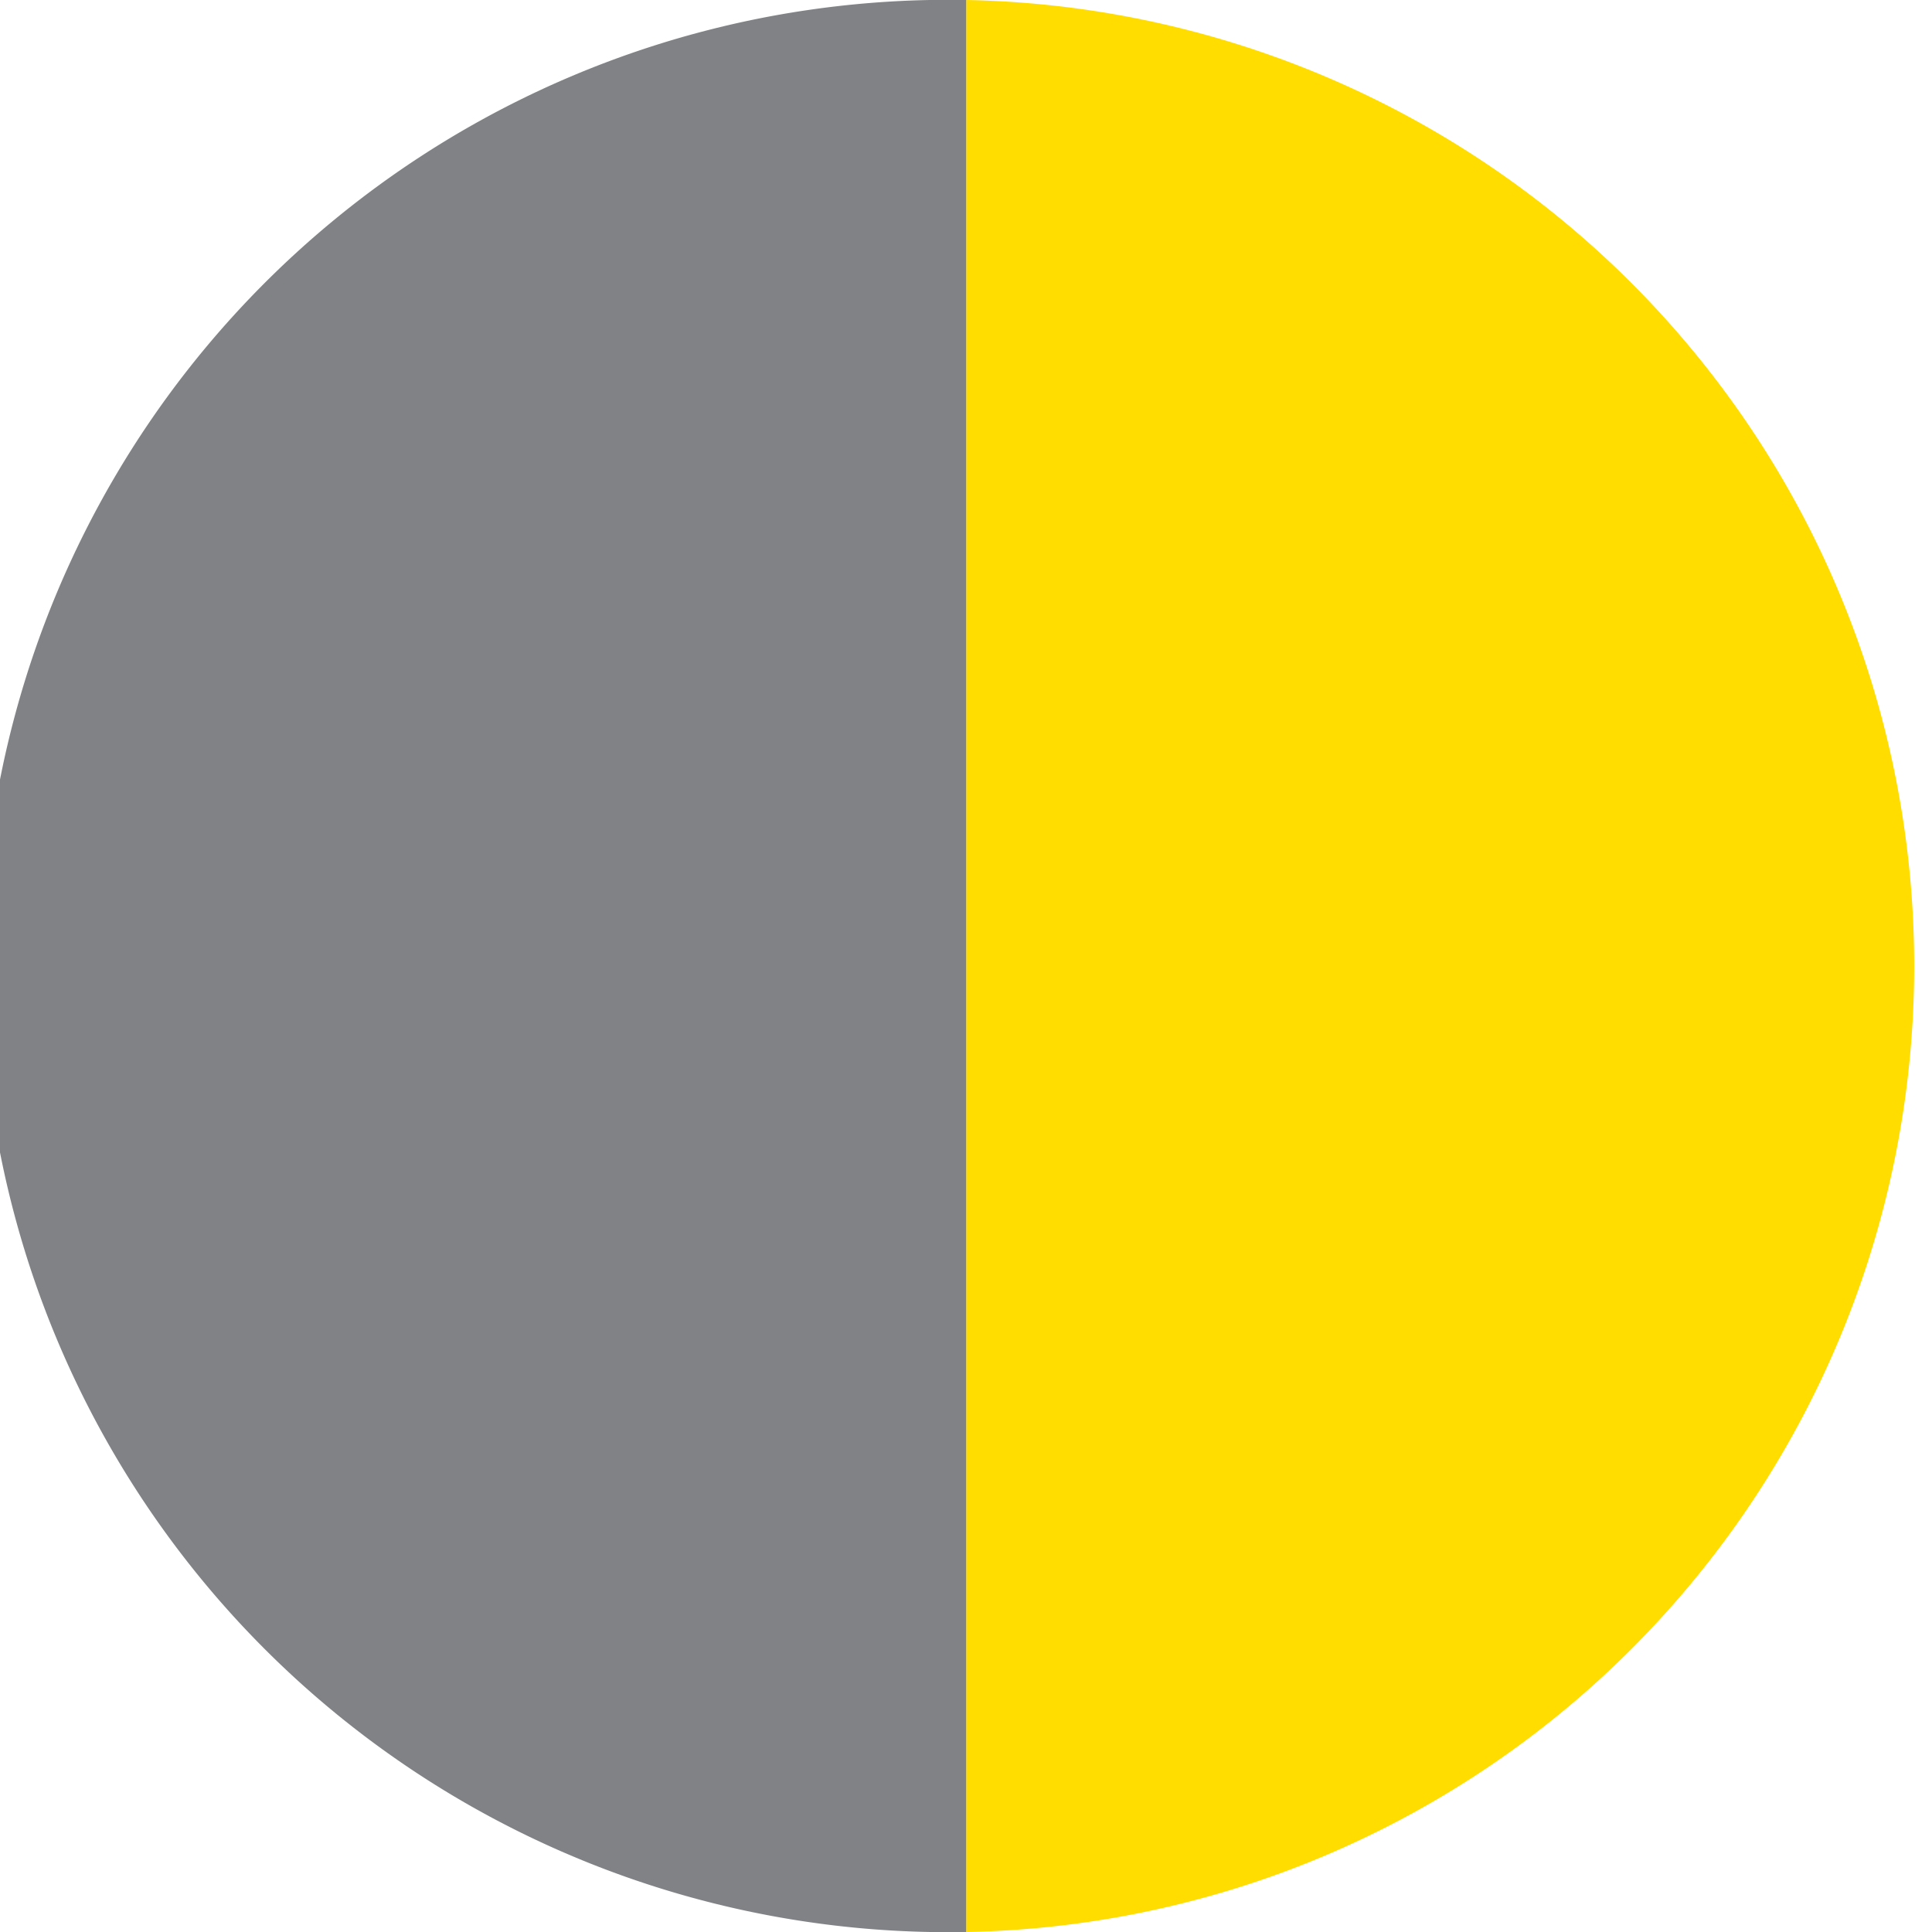 <svg id="Calque_1" data-name="Calque 1" xmlns="http://www.w3.org/2000/svg" viewBox="0 0 56.69 56.69"><defs><style>.cls-1{fill:#fd0;}.cls-2{fill:#808285;}</style></defs><title>2029_gris-jaune</title><path class="cls-1" d="M28.35,56.69A28.35,28.35,0,0,0,28.35,0" transform="translate(0 0)"/><path class="cls-2" d="M28.35,0a28.35,28.35,0,1,0,0,56.69" transform="translate(0 0)"/></svg>